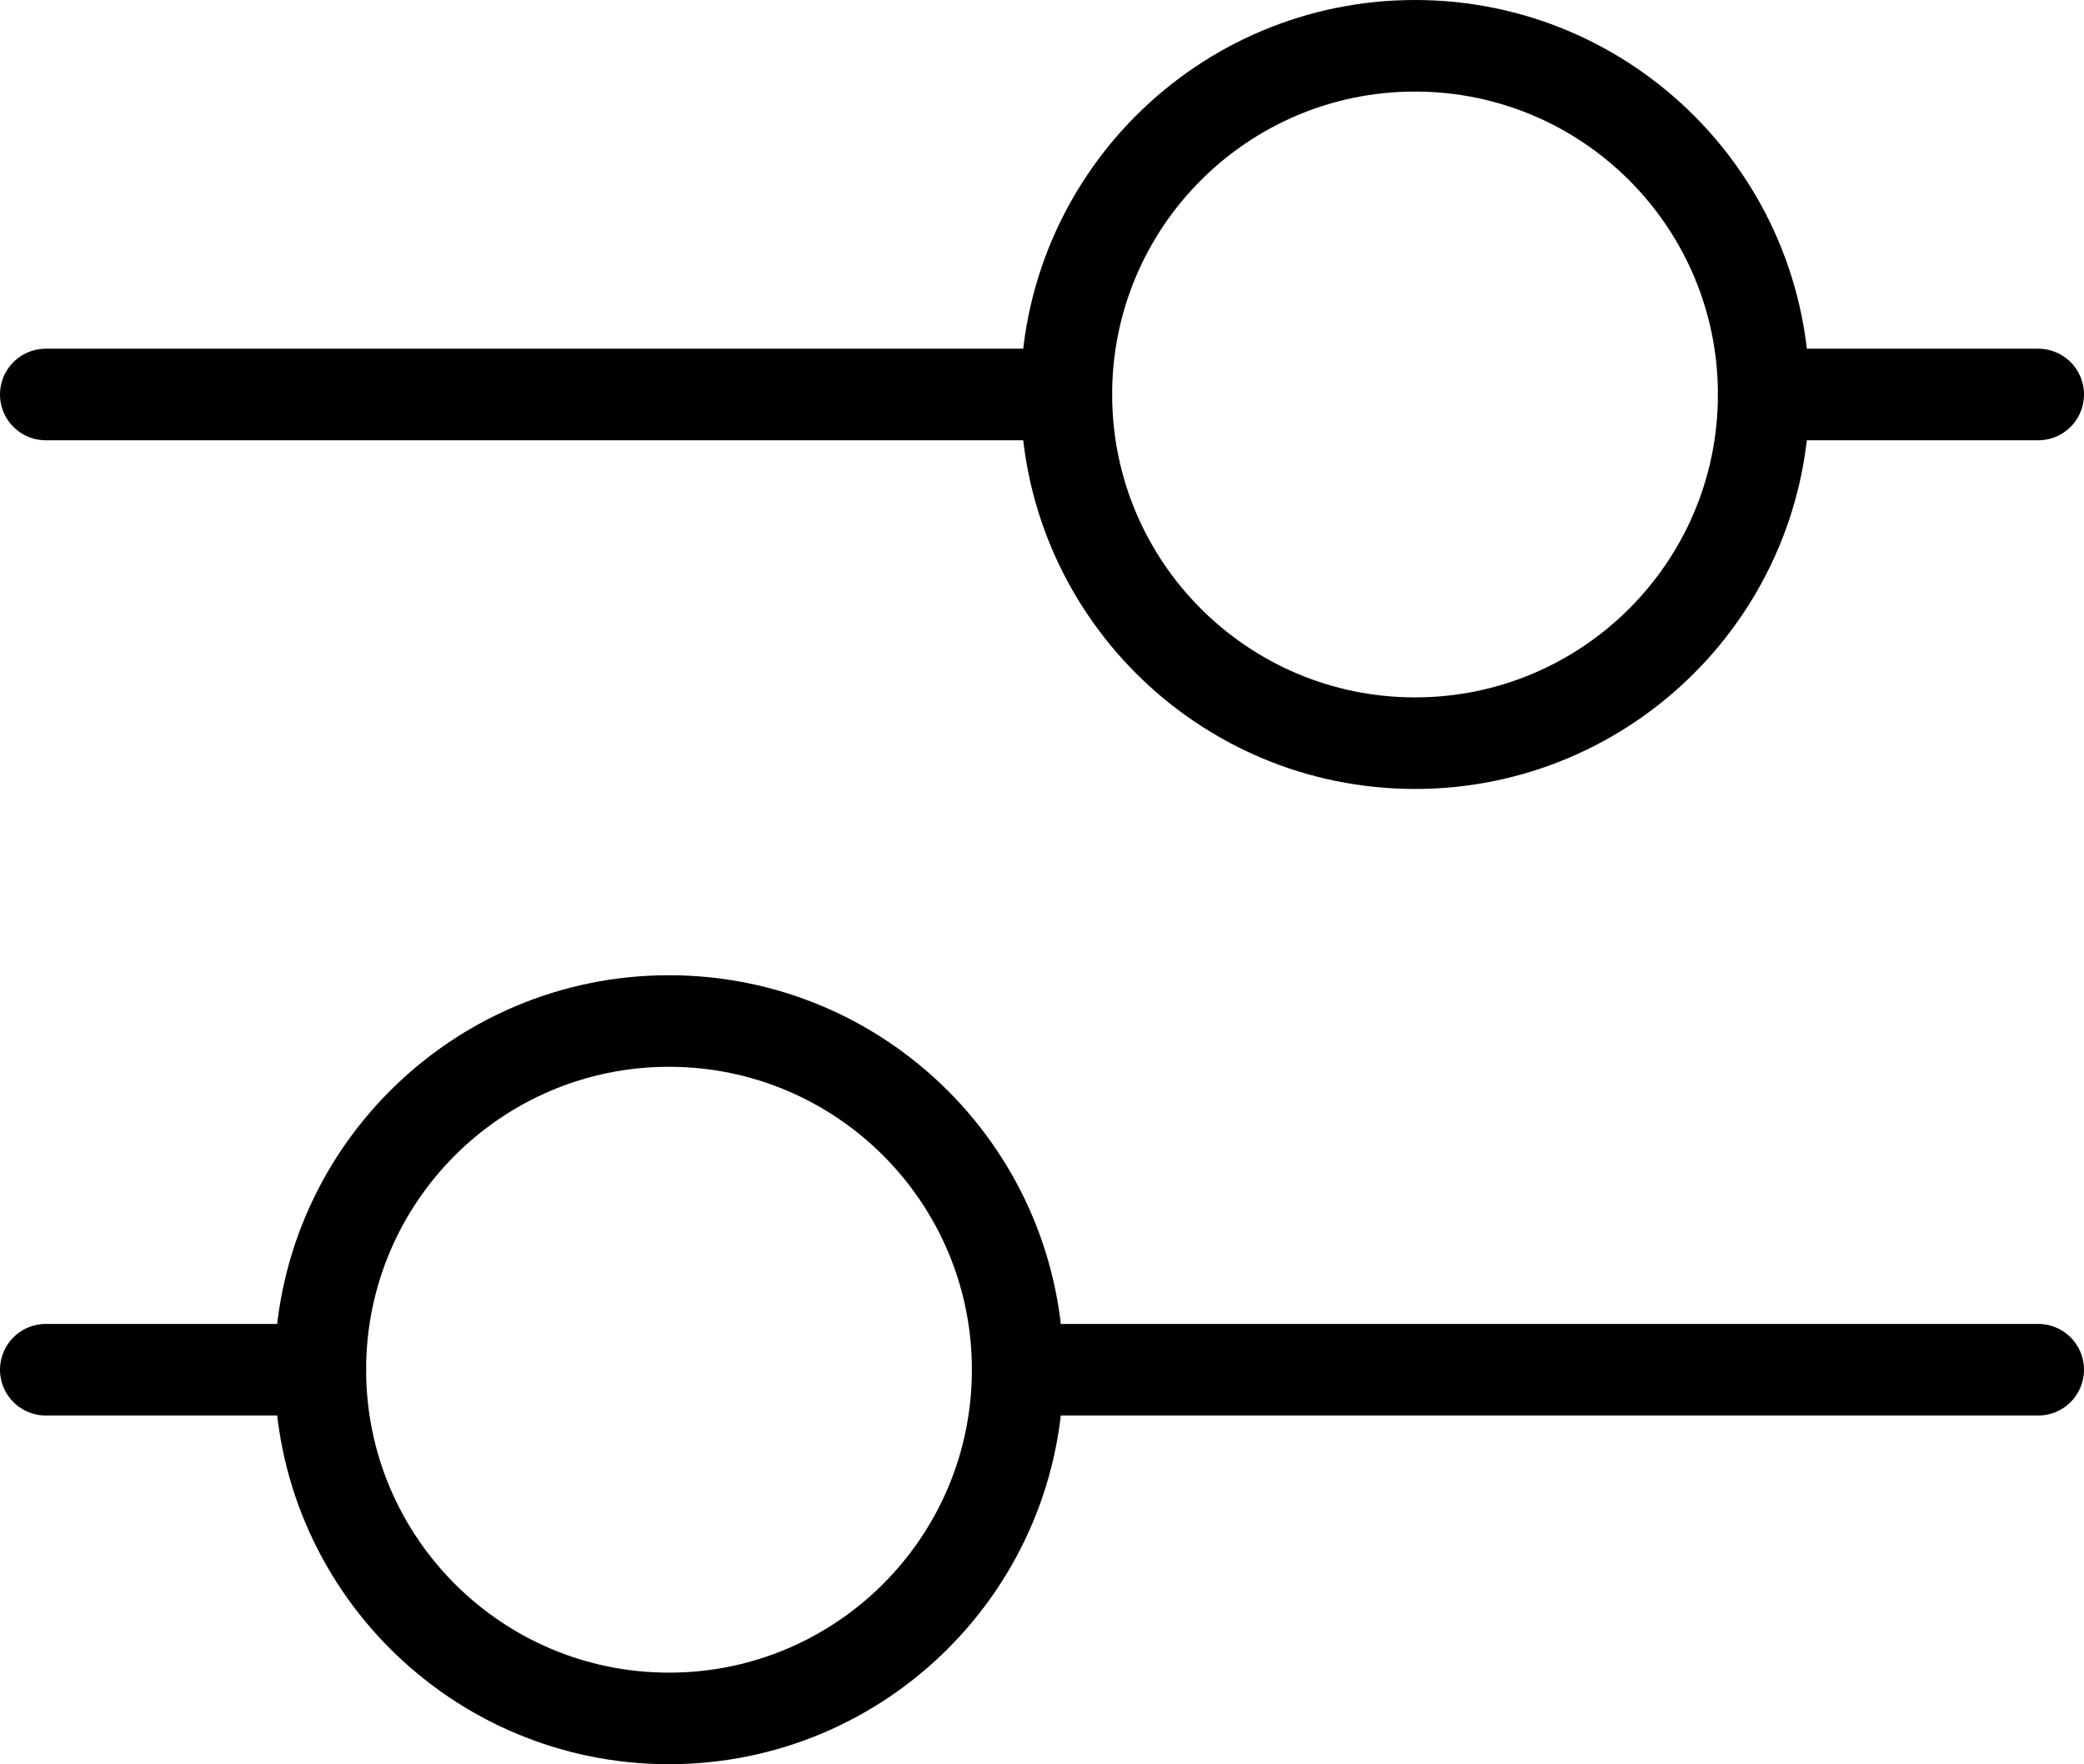 <?xml version="1.0" encoding="UTF-8"?>
<svg id="Calque_1" xmlns="http://www.w3.org/2000/svg" viewBox="0 0 660.01 558.7">
  <defs>
    <style>
      .cls-1 {
        stroke-linecap: round;
        stroke-linejoin: round;
      }

      .cls-1, .cls-2 {
        fill: none;
        stroke: #000;
        stroke-width: 29px;
      }

      .cls-2 {
        stroke-miterlimit: 10;
      }
    </style>
  </defs>
  <line class="cls-1" x1="645.51" y1="124.93" x2="558.57" y2="124.93"/>
  <line class="cls-1" x1="337.72" y1="124.93" x2="14.5" y2="124.93"/>
  <path class="cls-2" d="M558.57,124.93c0,60.98-49.44,110.42-110.43,110.42s-110.42-49.44-110.42-110.42S387.16,14.5,448.14,14.5s110.43,49.44,110.43,110.43Z"/>
  <line class="cls-1" x1="101.45" y1="433.77" x2="14.5" y2="433.77"/>
  <line class="cls-1" x1="645.51" y1="433.77" x2="322.3" y2="433.77"/>
  <path class="cls-2" d="M322.3,433.77c0,60.99-49.44,110.43-110.43,110.43s-110.42-49.44-110.42-110.43,49.44-110.43,110.42-110.43,110.43,49.44,110.43,110.43Z"/>
</svg>